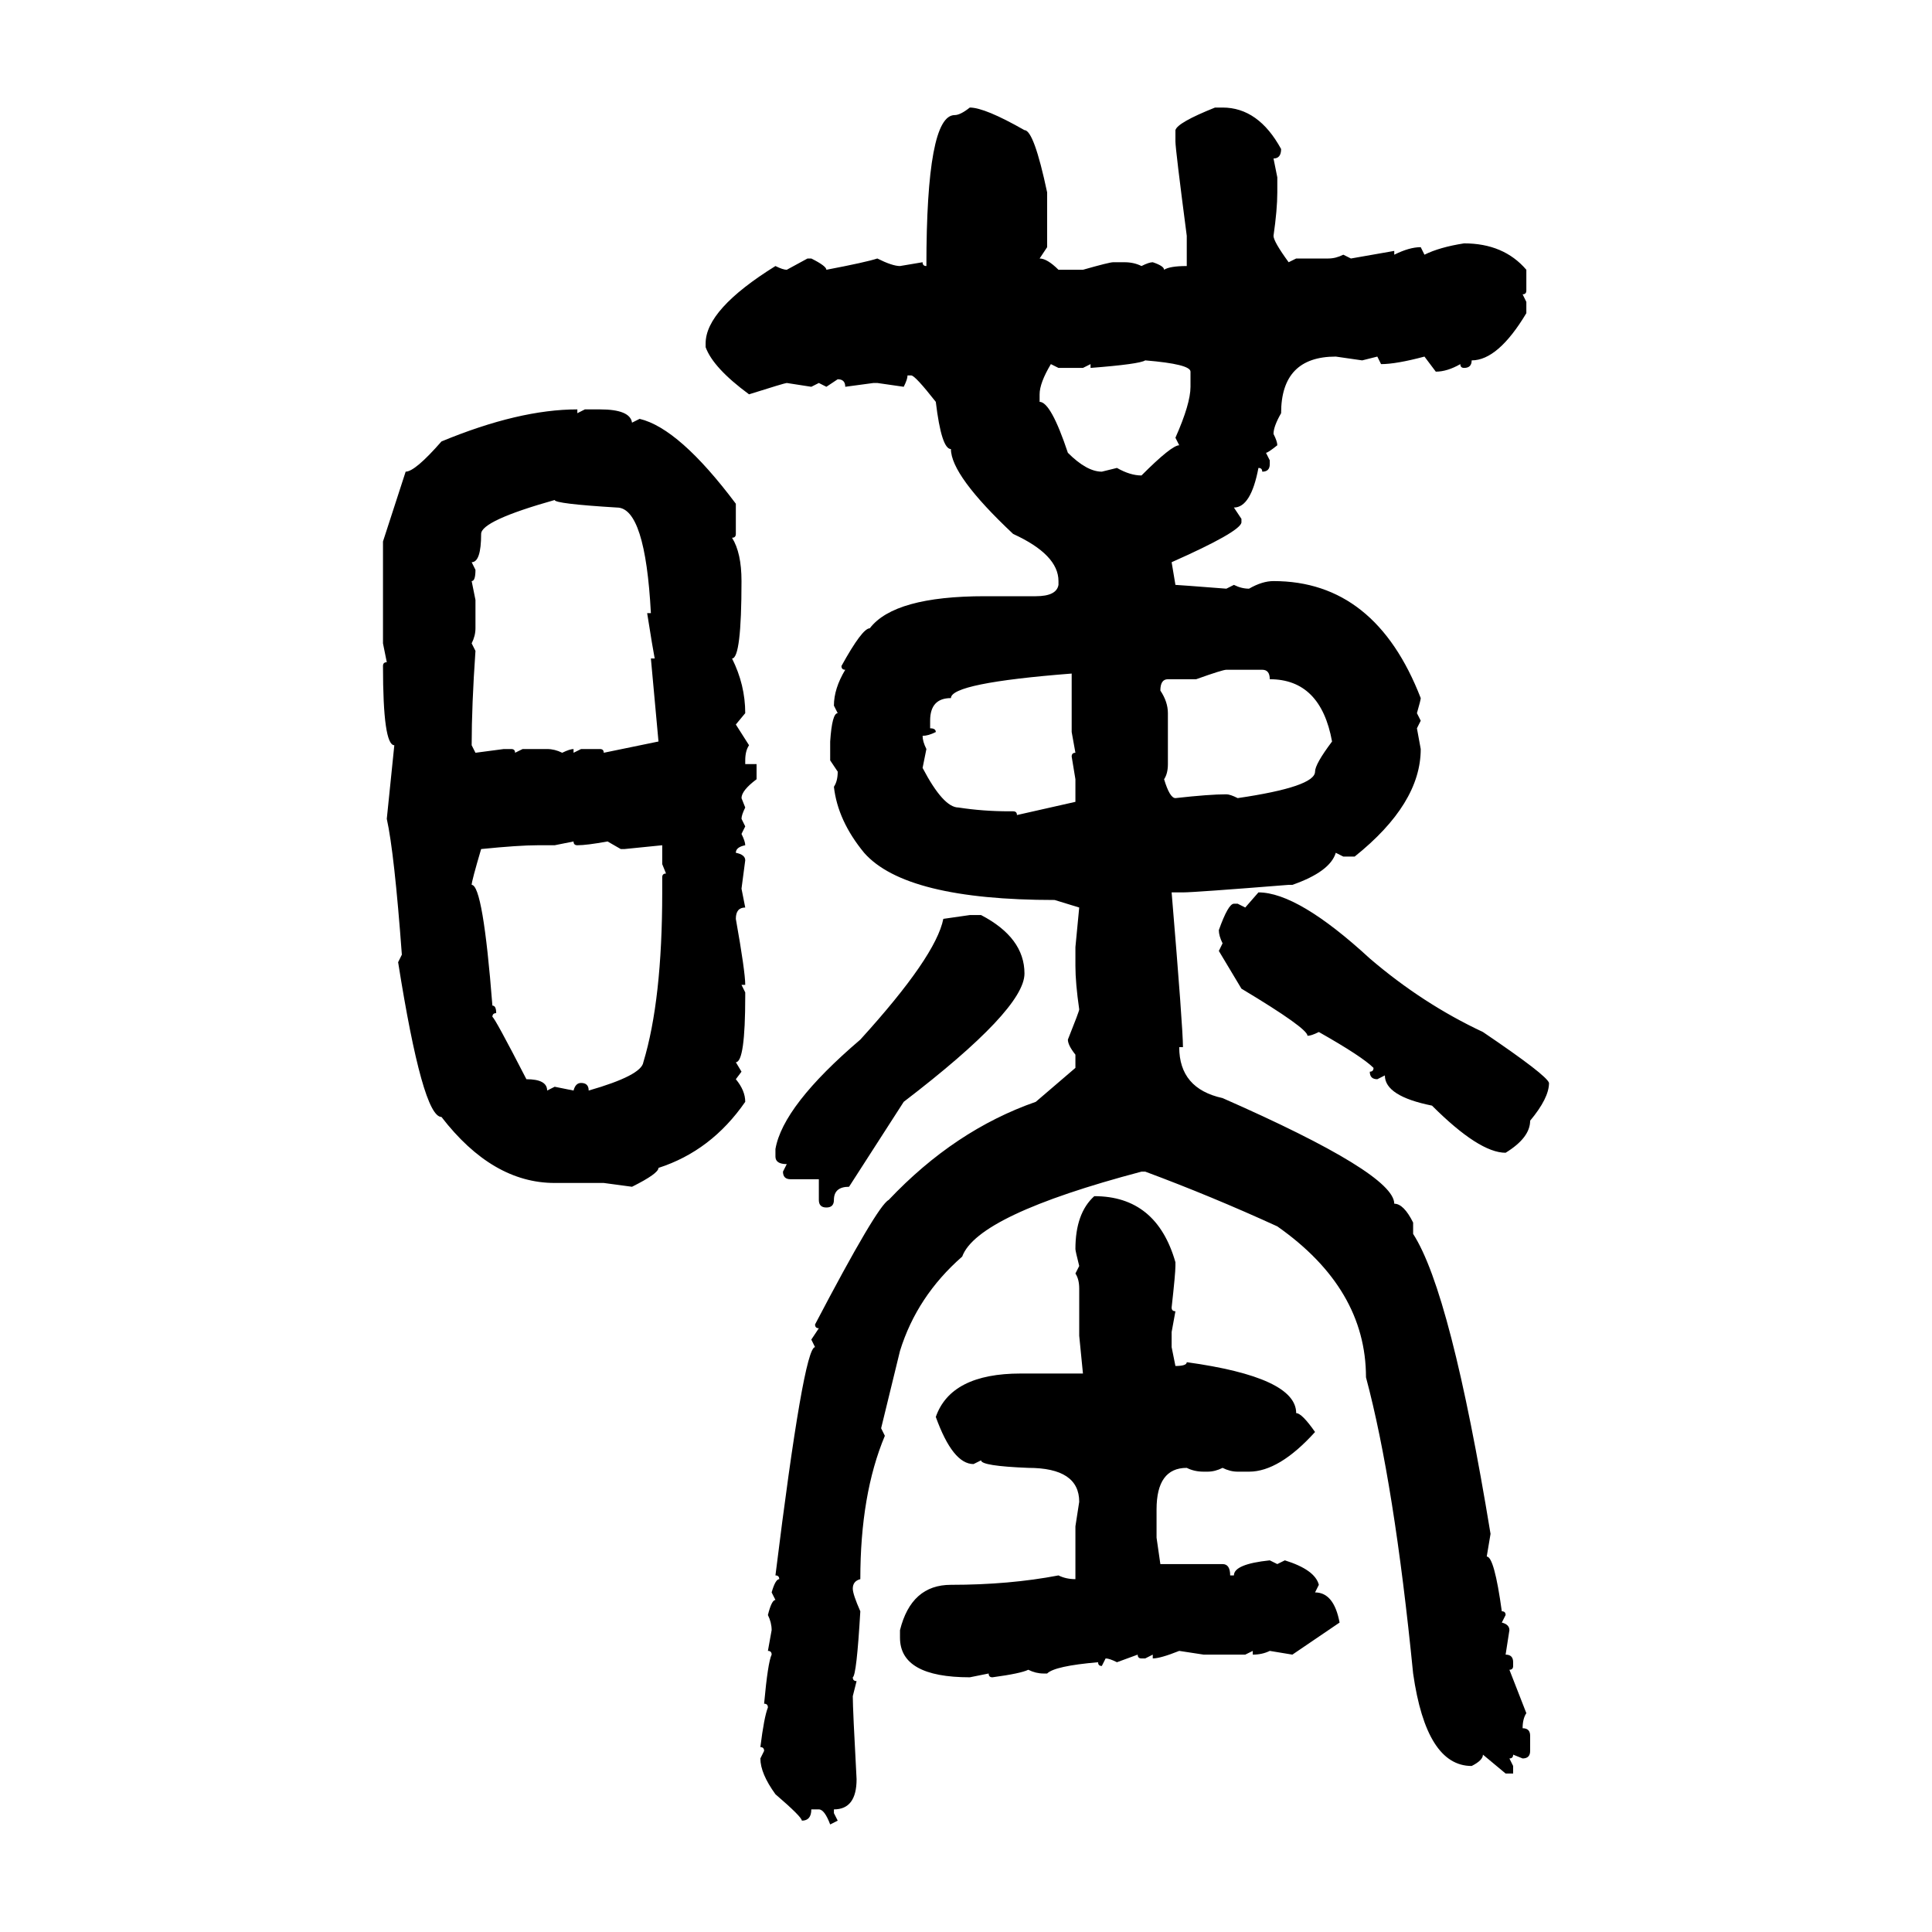 <svg xmlns="http://www.w3.org/2000/svg" xmlns:xlink="http://www.w3.org/1999/xlink" width="300" height="300"><path d="M150.59 16.70L150.59 16.70Q152.93 16.70 159.08 20.21L159.08 20.21Q160.55 20.21 162.60 29.88L162.60 29.88L162.60 38.38L161.43 40.14Q162.60 40.14 164.36 41.89L164.36 41.89L168.16 41.89Q172.27 40.72 172.85 40.72L172.85 40.72L174.61 40.72Q176.07 40.72 177.25 41.31L177.25 41.31Q178.42 40.72 179.00 40.72L179.00 40.72Q180.76 41.31 180.76 41.89L180.76 41.89Q181.64 41.31 184.28 41.31L184.28 41.31L184.28 36.62Q182.52 23.14 182.52 21.97L182.52 21.97L182.52 20.21Q182.81 19.04 188.67 16.70L188.67 16.70L189.84 16.70Q195.41 16.70 198.93 23.14L198.93 23.14Q198.93 24.61 197.75 24.61L197.75 24.61L198.34 27.54L198.34 29.88Q198.34 32.52 197.75 36.62L197.75 36.62Q197.75 37.50 200.10 40.72L200.10 40.72L201.27 40.14L206.25 40.14Q207.42 40.14 208.59 39.55L208.59 39.55L209.77 40.14L216.50 38.96L216.50 39.55Q218.85 38.38 220.61 38.38L220.61 38.38L221.19 39.55Q223.54 38.38 227.34 37.79L227.34 37.79Q233.50 37.79 237.01 41.89L237.01 41.89L237.01 45.12Q237.01 45.70 236.43 45.70L236.43 45.70L237.01 46.88L237.01 48.63Q232.62 55.96 228.52 55.96L228.52 55.96Q228.52 57.13 227.34 57.13L227.34 57.13Q226.76 57.13 226.76 56.54L226.76 56.54Q224.71 57.71 222.95 57.71L222.95 57.71L221.19 55.37Q216.80 56.54 214.45 56.54L214.45 56.54L213.87 55.37L211.52 55.96L207.42 55.37Q198.93 55.37 198.93 64.16L198.93 64.16Q197.75 66.21 197.75 67.38L197.75 67.38Q198.34 68.55 198.34 69.14L198.34 69.14Q196.88 70.31 196.58 70.31L196.58 70.31L197.17 71.48L197.17 72.07Q197.17 73.24 196.00 73.24L196.00 73.24Q196.00 72.66 195.41 72.66L195.41 72.66Q194.24 78.81 191.60 78.81L191.60 78.81L192.77 80.57L192.77 81.15Q192.48 82.62 181.93 87.30L181.93 87.30L182.52 90.82Q182.81 90.82 190.43 91.41L190.43 91.41L191.60 90.82Q192.77 91.41 193.95 91.41L193.95 91.41Q196.00 90.23 197.75 90.23L197.75 90.23Q213.57 90.23 220.61 108.40L220.61 108.40Q220.61 108.69 220.02 110.74L220.02 110.74L220.61 111.91L220.02 113.09L220.61 116.31Q220.61 124.80 210.35 133.01L210.35 133.01L208.59 133.01L207.42 132.42Q206.54 135.35 200.68 137.40L200.68 137.40L200.10 137.40Q185.45 138.57 183.69 138.57L183.69 138.57L181.93 138.57Q183.69 159.67 183.69 162.60L183.69 162.60L183.11 162.60Q183.11 169.04 189.84 170.51L189.84 170.51Q216.50 182.23 216.50 186.91L216.50 186.91Q217.97 186.91 219.43 189.84L219.43 189.84L219.43 191.60Q225.29 200.68 231.45 238.18L231.45 238.18L230.86 241.70Q232.03 241.70 233.20 250.20L233.20 250.20Q233.79 250.20 233.79 250.78L233.79 250.78L233.20 251.95Q234.38 252.25 234.38 253.13L234.38 253.13L233.79 256.93Q234.96 256.93 234.96 258.11L234.96 258.11L234.96 258.69Q234.96 259.28 234.38 259.28L234.38 259.28L237.01 266.02Q236.43 266.89 236.43 268.36L236.43 268.36Q237.60 268.36 237.60 269.53L237.60 269.53L237.60 271.88Q237.60 273.05 236.43 273.05L236.43 273.05L234.96 272.46Q234.96 273.05 234.38 273.05L234.38 273.05L234.96 274.22L234.96 275.39L233.79 275.39L230.27 272.46Q230.27 273.34 228.52 274.22L228.52 274.22Q221.48 274.22 219.43 259.86L219.43 259.86Q216.50 230.27 212.11 213.87L212.11 213.87Q212.11 200.10 198.34 190.43L198.34 190.43Q188.09 185.74 177.83 181.93L177.83 181.93L177.25 181.93Q151.76 188.67 149.41 195.12L149.41 195.12Q142.38 201.27 139.75 209.77L139.75 209.77L136.82 221.78L137.40 222.95Q133.59 232.03 133.59 245.21L133.59 245.21Q132.42 245.51 132.42 246.68L132.42 246.68Q132.42 247.56 133.59 250.20L133.59 250.20Q133.01 260.16 132.42 260.45L132.42 260.45Q132.42 261.04 133.01 261.04L133.01 261.04L132.42 263.38Q132.42 265.43 133.01 276.27L133.01 276.27Q133.01 280.96 129.49 280.96L129.49 280.96L129.49 281.54L130.08 282.71L128.91 283.30Q128.03 280.96 127.15 280.96L127.15 280.96L125.98 280.96Q125.98 282.71 124.51 282.71L124.51 282.71Q124.51 282.13 120.41 278.61L120.41 278.61Q118.07 275.39 118.07 273.05L118.07 273.05L118.65 271.88Q118.65 271.29 118.07 271.29L118.07 271.29Q118.65 266.60 119.24 265.14L119.24 265.14Q119.24 264.55 118.65 264.55L118.65 264.55Q119.24 258.11 119.82 256.93L119.82 256.93Q119.82 256.35 119.24 256.35L119.24 256.35L119.82 253.13Q119.82 251.95 119.24 250.78L119.24 250.78Q119.82 248.44 120.41 248.44L120.41 248.44L119.82 247.27Q120.41 245.21 121.00 245.21L121.00 245.21Q121.00 244.63 120.41 244.63L120.41 244.63Q124.80 209.18 126.56 209.18L126.56 209.18L125.98 208.01L127.15 206.25Q126.56 206.25 126.56 205.66L126.56 205.66Q136.23 187.21 137.99 186.33L137.99 186.33Q148.24 175.49 160.84 171.09L160.84 171.09L166.99 165.82L166.99 163.77Q165.82 162.30 165.82 161.43L165.82 161.43Q167.58 157.03 167.58 156.74L167.58 156.74Q166.99 152.64 166.99 150L166.99 150L166.99 147.07L167.58 140.92L163.77 139.75Q140.63 139.75 134.18 132.42L134.18 132.42Q130.08 127.44 129.49 122.17L129.49 122.17Q130.08 121.29 130.08 119.82L130.08 119.82L128.91 118.07L128.91 115.14Q129.20 110.74 130.08 110.74L130.08 110.74L129.49 109.57Q129.49 106.93 131.25 104.00L131.25 104.00Q130.66 104.00 130.66 103.42L130.66 103.42Q133.89 97.56 135.06 97.56L135.06 97.56Q138.87 92.58 152.93 92.58L152.93 92.58L160.84 92.58Q164.06 92.58 164.36 90.82L164.36 90.82L164.36 90.23Q164.36 86.13 157.32 82.91L157.32 82.91Q147.66 73.83 147.66 69.73L147.66 69.73Q146.19 69.73 145.31 62.40L145.31 62.40Q142.09 58.30 141.50 58.30L141.50 58.30L140.92 58.30Q140.92 58.89 140.33 60.06L140.33 60.06L136.23 59.47L135.64 59.47L131.25 60.06Q131.25 58.89 130.08 58.89L130.08 58.89L128.32 60.06L127.15 59.47L125.98 60.06L122.17 59.47Q121.88 59.47 116.31 61.23L116.31 61.23Q110.74 57.13 109.57 53.91L109.57 53.91L109.57 53.32Q109.57 48.05 120.41 41.31L120.41 41.31Q121.58 41.89 122.17 41.89L122.17 41.89L125.39 40.14L125.98 40.14Q128.32 41.31 128.32 41.89L128.32 41.89Q134.47 40.72 136.23 40.14L136.23 40.14Q138.57 41.31 139.75 41.31L139.75 41.31L143.26 40.72Q143.26 41.31 143.85 41.31L143.85 41.31Q143.85 17.87 148.24 17.87L148.24 17.87Q149.12 17.87 150.59 16.70ZM169.34 57.13L169.34 57.13L169.34 56.54L168.16 57.13L164.36 57.13L163.18 56.54Q161.43 59.47 161.43 61.23L161.43 61.23L161.43 62.40Q163.18 62.40 165.82 70.31L165.82 70.31Q168.75 73.24 171.09 73.24L171.09 73.24L173.44 72.66Q175.49 73.83 177.25 73.83L177.25 73.83Q181.93 69.14 183.11 69.14L183.11 69.14L182.52 67.97Q184.86 62.70 184.86 60.06L184.86 60.06L184.86 57.71Q184.86 56.54 177.83 55.96L177.83 55.96Q176.95 56.54 169.34 57.13ZM89.65 63.57L89.65 63.57L89.65 64.16L90.82 63.57L93.16 63.57Q97.85 63.57 98.14 65.63L98.14 65.63L99.32 65.04Q105.47 66.50 114.26 78.22L114.26 78.22L114.26 82.91Q114.26 83.50 113.67 83.50L113.67 83.50Q115.14 85.84 115.14 90.23L115.14 90.23Q115.14 102.25 113.67 102.25L113.67 102.25Q115.72 106.35 115.72 110.74L115.72 110.74L114.26 112.50L116.31 115.72Q115.72 116.60 115.72 118.07L115.72 118.07L115.72 118.65L117.48 118.65L117.48 121.00Q115.14 122.75 115.14 123.93L115.14 123.93L115.72 125.39Q115.14 126.56 115.14 127.15L115.14 127.15L115.72 128.32L115.14 129.49Q115.72 130.66 115.72 131.25L115.72 131.25Q114.26 131.54 114.26 132.42L114.26 132.42Q115.72 132.71 115.72 133.59L115.72 133.59L115.14 137.99L115.72 140.92Q114.26 140.92 114.26 142.68L114.26 142.68Q115.72 150.88 115.72 152.93L115.72 152.93L115.14 152.93L115.72 154.10L115.72 154.69Q115.72 164.94 114.26 164.94L114.26 164.94L115.14 166.41L114.26 167.58Q115.72 169.34 115.72 171.09L115.72 171.09Q110.45 178.71 102.25 181.35L102.25 181.35Q102.25 182.23 98.14 184.28L98.14 184.28L93.75 183.69L86.13 183.69Q76.46 183.69 68.55 173.44L68.55 173.44Q65.63 173.44 61.82 149.41L61.82 149.41L62.40 148.24Q61.23 132.42 60.06 127.15L60.06 127.15L61.23 115.72Q59.47 115.72 59.47 103.42L59.47 103.42Q59.47 102.83 60.06 102.83L60.06 102.83L59.47 99.90L59.47 84.08L62.99 73.24Q64.45 73.24 68.55 68.55L68.55 68.55Q80.57 63.57 89.65 63.57ZM73.24 87.30L73.24 87.30L73.83 88.48Q73.83 90.23 73.24 90.23L73.24 90.23L73.83 93.16L73.83 97.56Q73.83 98.73 73.24 99.90L73.24 99.90L73.83 101.07Q73.24 109.57 73.24 115.72L73.24 115.72L73.83 116.89L78.22 116.31L79.39 116.31Q79.98 116.31 79.98 116.89L79.98 116.89L81.15 116.31L84.96 116.31Q86.13 116.31 87.30 116.89L87.30 116.89Q88.48 116.31 89.06 116.31L89.06 116.31L89.06 116.89L90.23 116.31L93.16 116.31Q93.75 116.31 93.75 116.89L93.75 116.89L102.25 115.14L101.07 102.25L101.66 102.25Q101.37 100.78 100.49 95.21L100.49 95.21L101.07 95.21Q100.20 78.81 95.80 78.81L95.80 78.81Q86.13 78.22 86.13 77.64L86.13 77.64Q74.71 80.86 74.71 82.91L74.71 82.91Q74.71 87.30 73.24 87.30ZM185.74 105.47L185.74 105.47L181.35 105.47Q180.18 105.47 180.18 107.23L180.18 107.23Q181.35 108.98 181.35 110.74L181.35 110.74L181.35 118.65Q181.35 120.12 180.76 121.00L180.76 121.00Q181.64 123.93 182.52 123.93L182.52 123.93Q187.79 123.34 190.43 123.34L190.43 123.34Q191.02 123.34 192.19 123.93L192.19 123.93Q204.20 122.17 204.20 119.82L204.20 119.82Q204.20 118.65 206.84 115.14L206.84 115.14Q205.08 105.47 197.17 105.47L197.17 105.47Q197.17 104.00 196.00 104.00L196.00 104.00L190.43 104.00Q189.84 104.00 185.74 105.47ZM144.43 111.91L144.43 113.09Q145.31 113.09 145.31 113.67L145.31 113.67Q144.14 114.26 143.26 114.26L143.26 114.26Q143.26 115.14 143.85 116.31L143.85 116.31L143.26 119.24Q146.48 125.39 148.83 125.39L148.83 125.39Q152.64 125.98 156.74 125.98L156.74 125.98L157.32 125.98Q157.91 125.98 157.91 126.56L157.91 126.56L166.99 124.51L166.99 121.00L166.41 117.48Q166.41 116.89 166.99 116.89L166.99 116.89L166.41 113.67L166.41 104.59Q147.66 106.05 147.66 108.40L147.66 108.40Q144.43 108.40 144.43 111.91L144.43 111.91ZM89.06 130.66L86.13 131.25L83.50 131.25Q80.57 131.25 74.71 131.84L74.71 131.84Q73.24 136.82 73.24 137.40L73.24 137.40Q75 137.40 76.46 156.15L76.46 156.15Q77.05 156.15 77.05 157.32L77.05 157.32Q76.46 157.32 76.46 157.91L76.46 157.91Q76.76 157.91 81.74 167.58L81.74 167.58Q84.96 167.58 84.96 169.34L84.96 169.34L86.13 168.75L89.06 169.34Q89.36 168.16 90.23 168.16L90.23 168.16Q91.41 168.16 91.41 169.34L91.41 169.34Q99.61 166.99 99.90 164.94L99.90 164.94Q102.83 155.27 102.83 138.57L102.83 138.57L102.83 136.23Q102.83 135.64 103.42 135.64L103.42 135.64L102.83 134.18L102.83 131.25L96.97 131.84L96.39 131.84L94.34 130.66Q91.11 131.25 89.65 131.25L89.65 131.25Q89.06 131.25 89.06 130.66L89.06 130.66ZM193.36 140.92L195.41 138.57Q201.56 138.57 212.70 148.83L212.70 148.83Q220.90 155.86 230.27 160.25L230.27 160.25Q240.23 166.99 240.53 168.16L240.53 168.16Q240.53 170.51 237.60 174.02L237.60 174.02Q237.60 176.66 233.79 179.00L233.79 179.00Q229.69 179.00 222.36 171.68L222.36 171.68Q215.04 170.21 215.04 166.99L215.04 166.99L213.87 167.58Q212.70 167.58 212.70 166.41L212.70 166.41Q213.28 166.41 213.28 165.82L213.28 165.82Q211.52 164.06 204.79 160.25L204.79 160.25Q203.61 160.84 203.03 160.84L203.03 160.84Q203.03 159.67 192.77 153.52L192.77 153.52L189.26 147.66L189.84 146.48Q189.26 145.31 189.26 144.43L189.26 144.43Q190.72 140.33 191.60 140.33L191.60 140.33L192.19 140.33L193.36 140.92ZM146.48 142.68L150.59 142.09L152.34 142.09Q159.08 145.61 159.08 151.17L159.08 151.17Q159.08 156.74 140.33 171.09L140.33 171.09L131.84 184.28Q129.49 184.28 129.49 186.33L129.49 186.33Q129.49 187.50 128.32 187.50L128.32 187.50Q127.15 187.50 127.15 186.33L127.15 186.33L127.15 183.11L122.75 183.11Q121.58 183.11 121.58 181.93L121.58 181.93L122.17 180.76Q120.41 180.76 120.41 179.59L120.41 179.59L120.41 178.42Q121.58 171.68 133.59 161.43L133.59 161.43Q145.31 148.54 146.48 142.68L146.48 142.68ZM169.92 185.74L169.92 185.74Q179.59 185.74 182.52 196.00L182.52 196.00L182.52 196.58Q182.52 197.75 181.93 203.03L181.93 203.03Q181.93 203.61 182.52 203.61L182.52 203.61L181.93 206.84L181.93 209.18L182.52 212.11Q184.28 212.11 184.28 211.52L184.28 211.52Q201.27 213.87 201.27 219.43L201.27 219.43Q202.15 219.43 204.20 222.36L204.20 222.36Q198.63 228.52 193.95 228.52L193.95 228.52L192.19 228.52Q191.02 228.52 189.84 227.93L189.84 227.93Q188.67 228.52 187.50 228.52L187.50 228.52L186.91 228.52Q185.45 228.52 184.28 227.93L184.28 227.93Q179.59 227.93 179.59 234.38L179.59 234.38L179.59 238.77L180.18 242.87L189.84 242.87Q191.02 242.87 191.02 244.63L191.02 244.63L191.60 244.63Q191.60 242.87 197.17 242.29L197.17 242.29L198.34 242.87L199.51 242.29Q204.20 243.75 204.79 246.09L204.79 246.09L204.20 247.27Q207.13 247.27 208.01 251.95L208.01 251.95L200.68 256.93L197.17 256.35Q196.00 256.93 194.53 256.93L194.53 256.93L194.53 256.35L193.36 256.93L186.91 256.93L183.11 256.35Q180.18 257.52 179.00 257.52L179.00 257.52L179.00 256.93L177.83 257.52L177.25 257.52Q176.66 257.52 176.66 256.93L176.66 256.93L173.44 258.11Q172.27 257.52 171.68 257.52L171.68 257.52L171.09 258.69Q170.51 258.69 170.51 258.11L170.51 258.11Q163.77 258.69 162.60 259.86L162.60 259.86L162.01 259.86Q160.84 259.86 159.67 259.28L159.67 259.28Q158.50 259.86 154.10 260.45L154.10 260.45Q153.52 260.45 153.52 259.86L153.52 259.86L150.59 260.45Q139.75 260.45 139.75 254.30L139.75 254.30L139.75 253.13Q141.50 246.09 147.66 246.09L147.66 246.09Q156.74 246.09 164.36 244.63L164.36 244.63Q165.53 245.21 166.99 245.21L166.99 245.21L166.99 237.01L167.58 233.20Q167.58 227.93 159.67 227.93L159.67 227.93Q152.34 227.64 152.34 226.76L152.34 226.76L151.17 227.34Q147.95 227.34 145.31 220.02L145.31 220.02Q147.66 213.28 158.50 213.28L158.50 213.28L168.16 213.28L167.58 207.42L167.58 200.10Q167.58 198.63 166.99 197.75L166.99 197.75L167.58 196.58Q166.99 194.24 166.99 193.95L166.99 193.95Q166.99 188.38 169.92 185.74Z"/></svg>